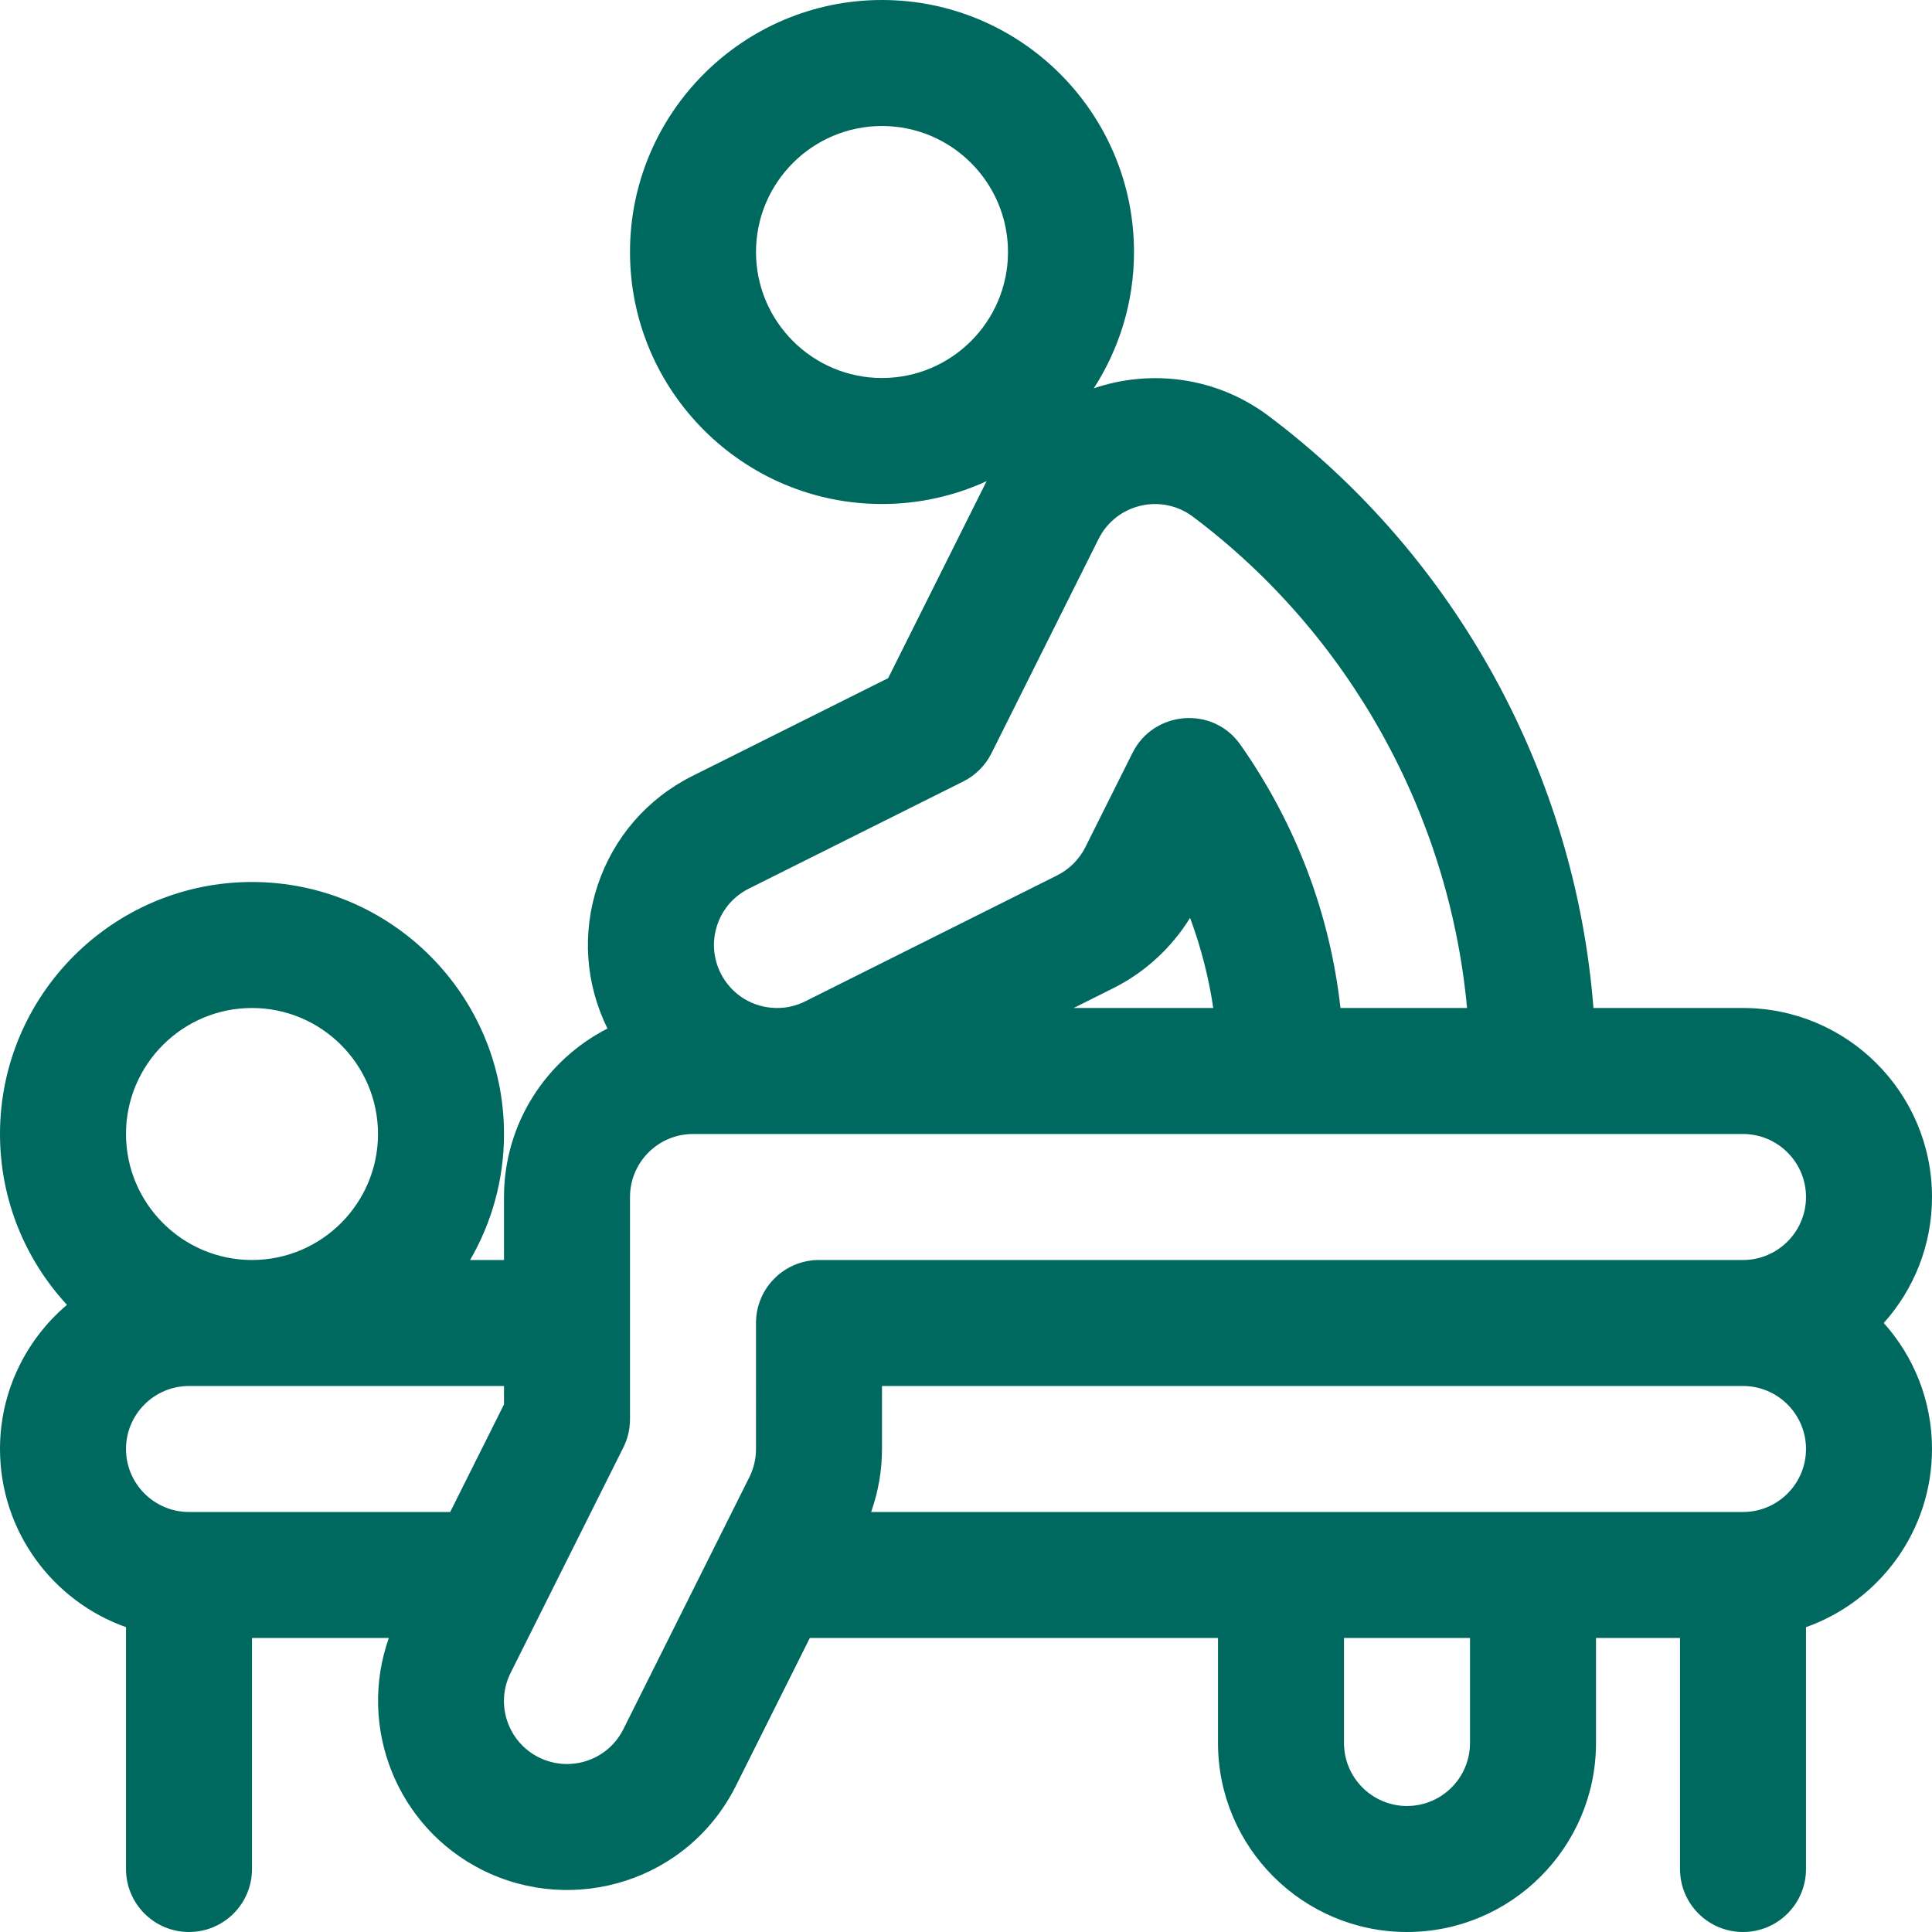 <?xml version="1.0" encoding="iso-8859-1"?>
<!-- Generator: Adobe Illustrator 19.0.0, SVG Export Plug-In . SVG Version: 6.00 Build 0)  -->
<svg xmlns="http://www.w3.org/2000/svg" xmlns:xlink="http://www.w3.org/1999/xlink" version="1.1" id="Layer_1" x="0px" y="0px" viewBox="0 0 512 512" style="enable-background:new 0 0 512 512;" xml:space="preserve" width="512px" height="512px">
<g>
	<g>
		<path d="M512,317.217c0-27.618-22.469-50.087-50.087-50.087h-39.631c-4.836-61.762-36.253-119.51-86.151-156.941    c-13.753-10.297-31.122-12.437-46.27-7.276c6.733-10.425,10.661-22.824,10.661-36.131C300.522,29.959,270.563,0,233.739,0    s-66.783,29.959-66.783,66.783c0,36.824,29.959,66.783,66.783,66.783c9.886,0,19.268-2.176,27.718-6.048l-26.088,52.201    l-51.858,25.914c-11.969,5.985-20.891,16.27-25.121,28.962c-4.199,12.6-3.272,26.075,2.597,37.98    c-16.256,8.287-27.422,25.18-27.422,44.643v16.696h-8.984c5.702-9.831,8.984-21.231,8.984-33.391    c0-36.824-29.959-66.783-66.783-66.783C29.959,233.739,0,263.698,0,300.522c0,17.457,6.741,33.365,17.746,45.275    C6.902,354.992,0,368.701,0,384c0,21.766,13.959,40.323,33.391,47.215v64.089c0,9.22,7.475,16.696,16.696,16.696    s16.696-7.475,16.696-16.696v-61.217h36.264c-8.318,23.471,1.981,50.082,24.813,61.498c24.142,12.071,54.507,2.992,67.203-22.401    l19.548-39.097h108.171v27.826c0,27.618,22.469,50.087,50.087,50.087s50.087-22.469,50.087-50.087v-27.826h22.261v61.217    c0,9.22,7.475,16.696,16.696,16.696s16.696-7.475,16.696-16.696v-64.089C498.041,424.323,512,405.766,512,384    c0-12.817-4.838-24.524-12.784-33.391C507.162,341.741,512,330.034,512,317.217z M233.739,100.174    c-18.412,0-33.391-14.979-33.391-33.391c0-18.412,14.979-33.391,33.391-33.391s33.391,14.979,33.391,33.391    C267.13,85.195,252.151,100.174,233.739,100.174z M190.069,245.153c1.41-4.231,4.384-7.659,8.372-9.653l56.836-28.403    c3.233-1.616,5.856-4.239,7.472-7.472l28.331-56.696c0.02-0.039,0.04-0.077,0.059-0.116c4.714-9.394,16.703-12.089,24.966-5.904    c41.521,31.147,67.93,78.931,72.68,130.221h-33.548c-2.78-24.92-11.77-48.723-26.426-69.643    c-7.309-10.615-23.188-9.141-28.715,2.096l-12.464,24.929c-1.605,3.21-4.257,5.862-7.467,7.467l-66.783,33.391    c-2.335,1.168-4.836,1.76-7.436,1.76c-6.388,0-12.123-3.536-14.969-9.227C188.981,253.912,188.659,249.384,190.069,245.153z     M321.528,267.13h-37l10.568-5.285c8.332-4.166,15.407-10.687,20.283-18.606C318.255,250.98,320.324,259.001,321.528,267.13z     M66.783,267.13c18.412,0,33.391,14.979,33.391,33.391c0,18.412-14.979,33.391-33.391,33.391    c-18.412,0-33.391-14.979-33.391-33.391C33.391,282.11,48.371,267.13,66.783,267.13z M119.305,400.696H50.087    c-9.206,0-16.696-7.49-16.696-16.696s7.49-16.696,16.696-16.696h83.478v4.878L119.305,400.696z M389.565,461.913    c0,9.206-7.49,16.696-16.696,16.696s-16.696-7.49-16.696-16.696v-27.826h33.391V461.913z M461.913,400.696h-231.05    c1.885-5.349,2.876-11.023,2.876-16.696v-16.696h228.174c9.206,0,16.696,7.49,16.696,16.696S471.119,400.696,461.913,400.696z     M461.913,333.913h-244.87c-9.22,0-16.696,7.475-16.696,16.696V384c0,2.584-0.608,5.167-1.76,7.469l-33.391,66.783    c-4.203,8.406-14.309,11.516-22.404,7.467c-8.258-4.128-11.598-14.143-7.469-22.403l29.87-59.723    c1.16-2.318,1.763-4.875,1.763-7.467v-58.908c0-9.206,7.49-16.696,16.696-16.696h278.261c9.206,0,16.696,7.49,16.696,16.696    C478.609,326.423,471.119,333.913,461.913,333.913z" fill="#00695f"/>
	</g>
</g>
<g>
</g>
<g>
</g>
<g>
</g>
<g>
</g>
<g>
</g>
<g>
</g>
<g>
</g>
<g>
</g>
<g>
</g>
<g>
</g>
<g>
</g>
<g>
</g>
<g>
</g>
<g>
</g>
<g>
</g>
</svg>
